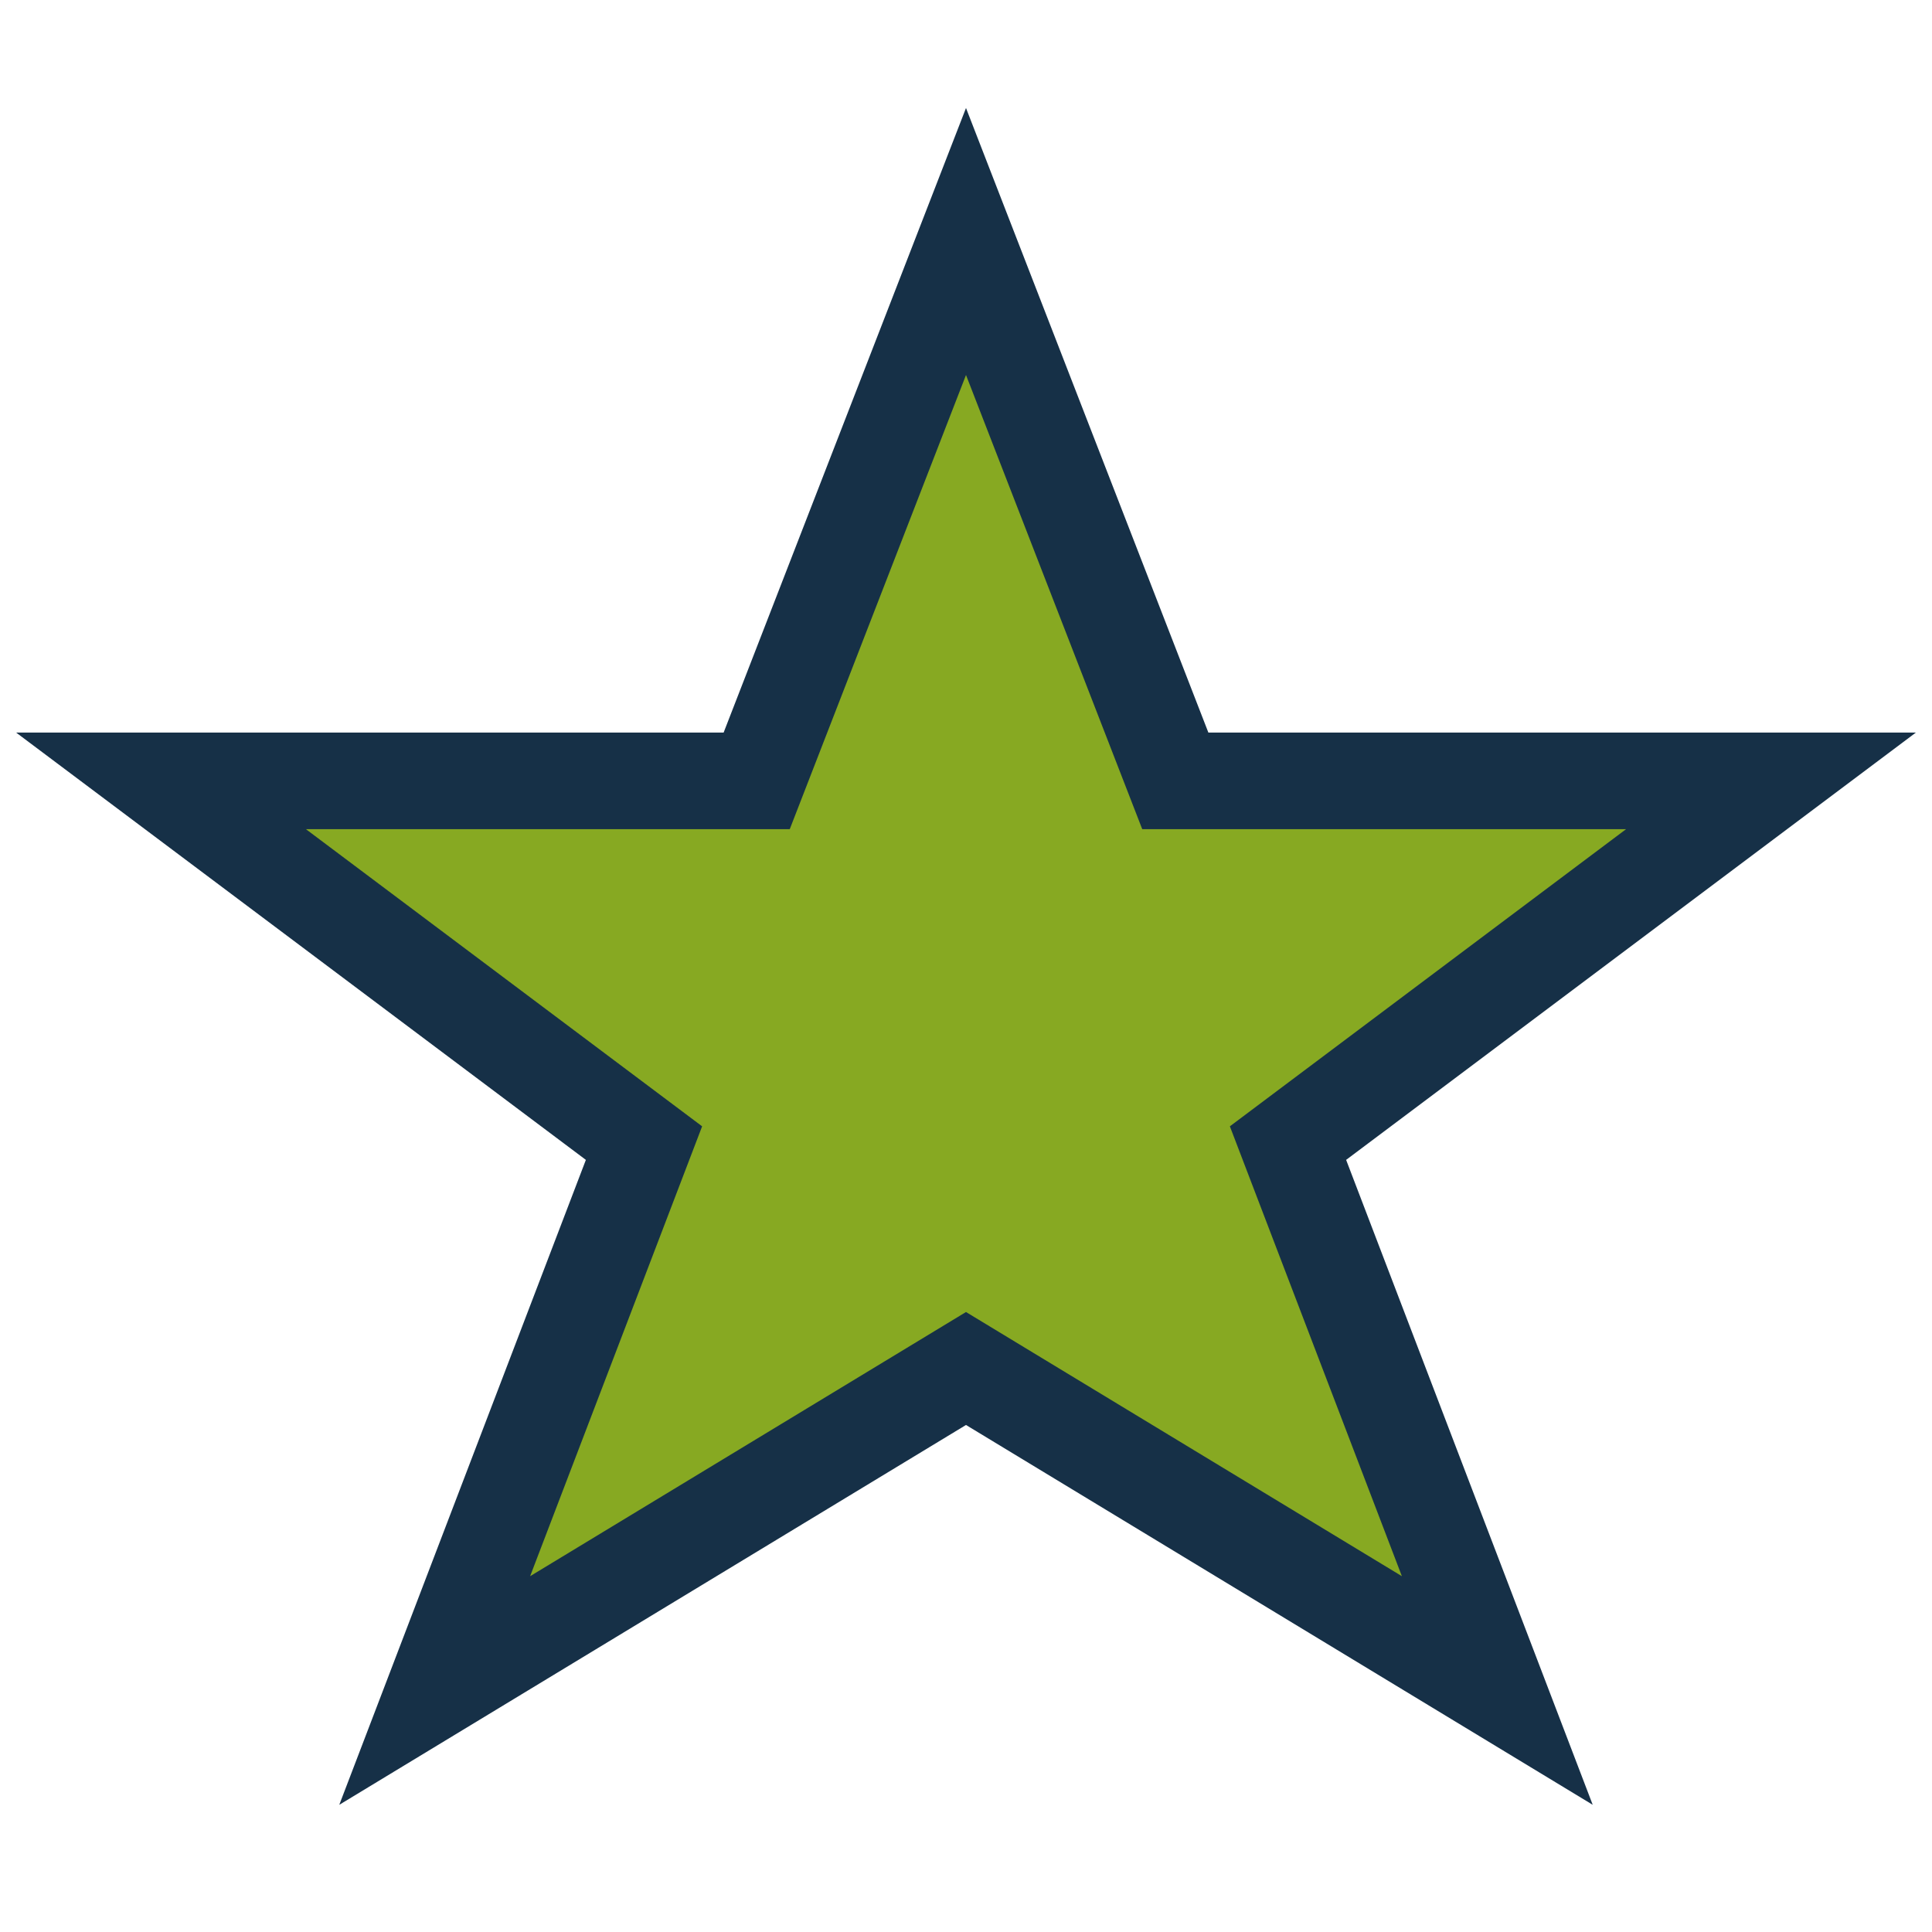 <?xml version="1.0" encoding="UTF-8"?>
<svg xmlns="http://www.w3.org/2000/svg" width="24" height="24" viewBox="0 0 24 24"><polygon points="12,3 14.6,9.7 22,9.7 16,14.2 18.6,21 12,17 5.4,21 8,14.2 2,9.7 9.4,9.7" fill="#87A922" stroke="#163047" stroke-width="1.2"/></svg>
